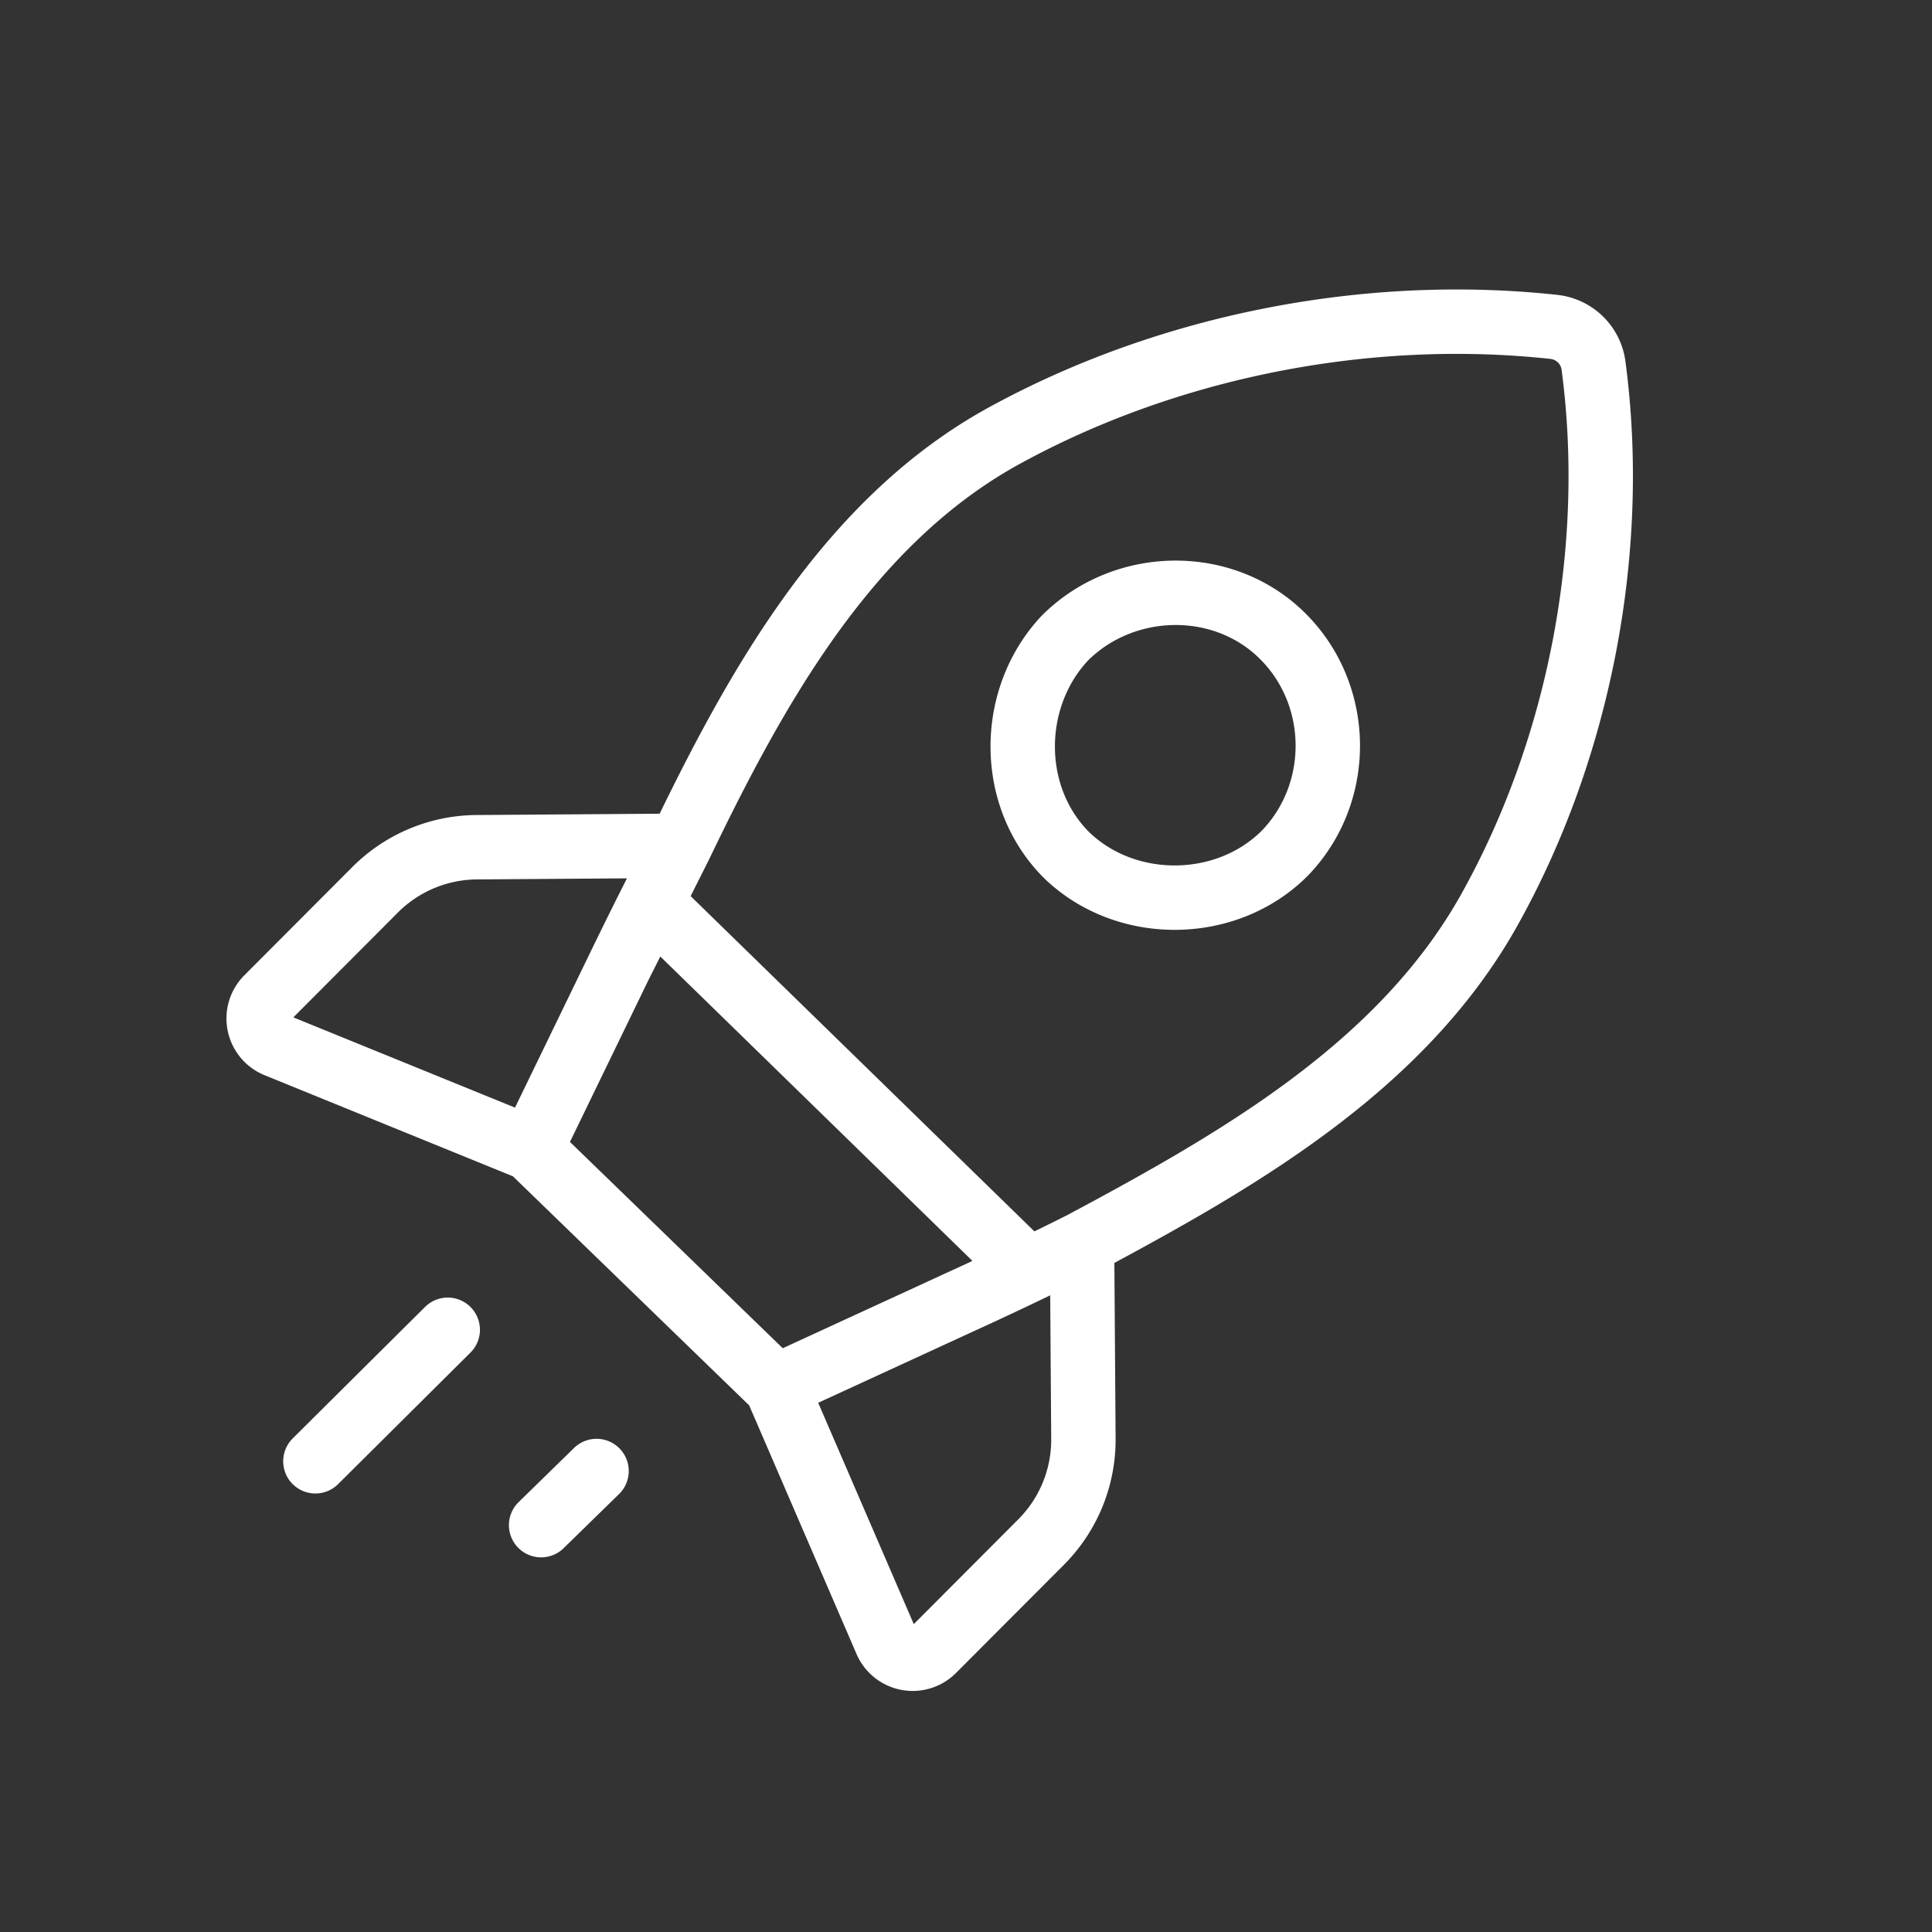 <svg width="48" height="48" fill="none" xmlns="http://www.w3.org/2000/svg"><rect width="100%" height="100%" fill="#333333" stroke="none"/><path d="M11.124 33.038l-3.288 3.267m11.448-1.853l4.618-2.125a88.945 88.945 0 002.981-1.427m-7.599 3.552l2.731 6.325a.72.72 0 001.17.223l2.681-2.688a3.6 3.6 0 001.051-2.567l-.034-4.845m-7.599 3.552l-6.096-5.91m1.633 8.005l-1.377 1.345m3.448-16.879c-.503.965-1.007 1.967-1.51 3.005m1.51-3.005l-1.51 3.005m1.51-3.005l-5.048.036a3.6 3.6 0 00-2.525 1.058l-2.683 2.69a.72.72 0 00.239 1.175l6.313 2.57m3.704-7.529c1.875-3.898 4.157-8.052 8.064-10.192 4.069-2.228 9.014-3.201 13.646-2.7.512.055.92.45.988.96.61 4.57-.353 9.526-2.587 13.523-2.19 3.92-6.285 6.245-10.12 8.296m-11.501-6.882l-2.194 4.524m3.393-5.724l8.521 8.31M26.45 15.86c1.468-1.475 3.957-1.53 5.435-.038 1.458 1.469 1.473 3.887.037 5.374-1.455 1.46-3.961 1.476-5.434.038-1.44-1.45-1.424-3.89-.038-5.374z" stroke="#FFF" stroke-width="1.6" stroke-linecap="round" stroke-linejoin="round"/></svg>